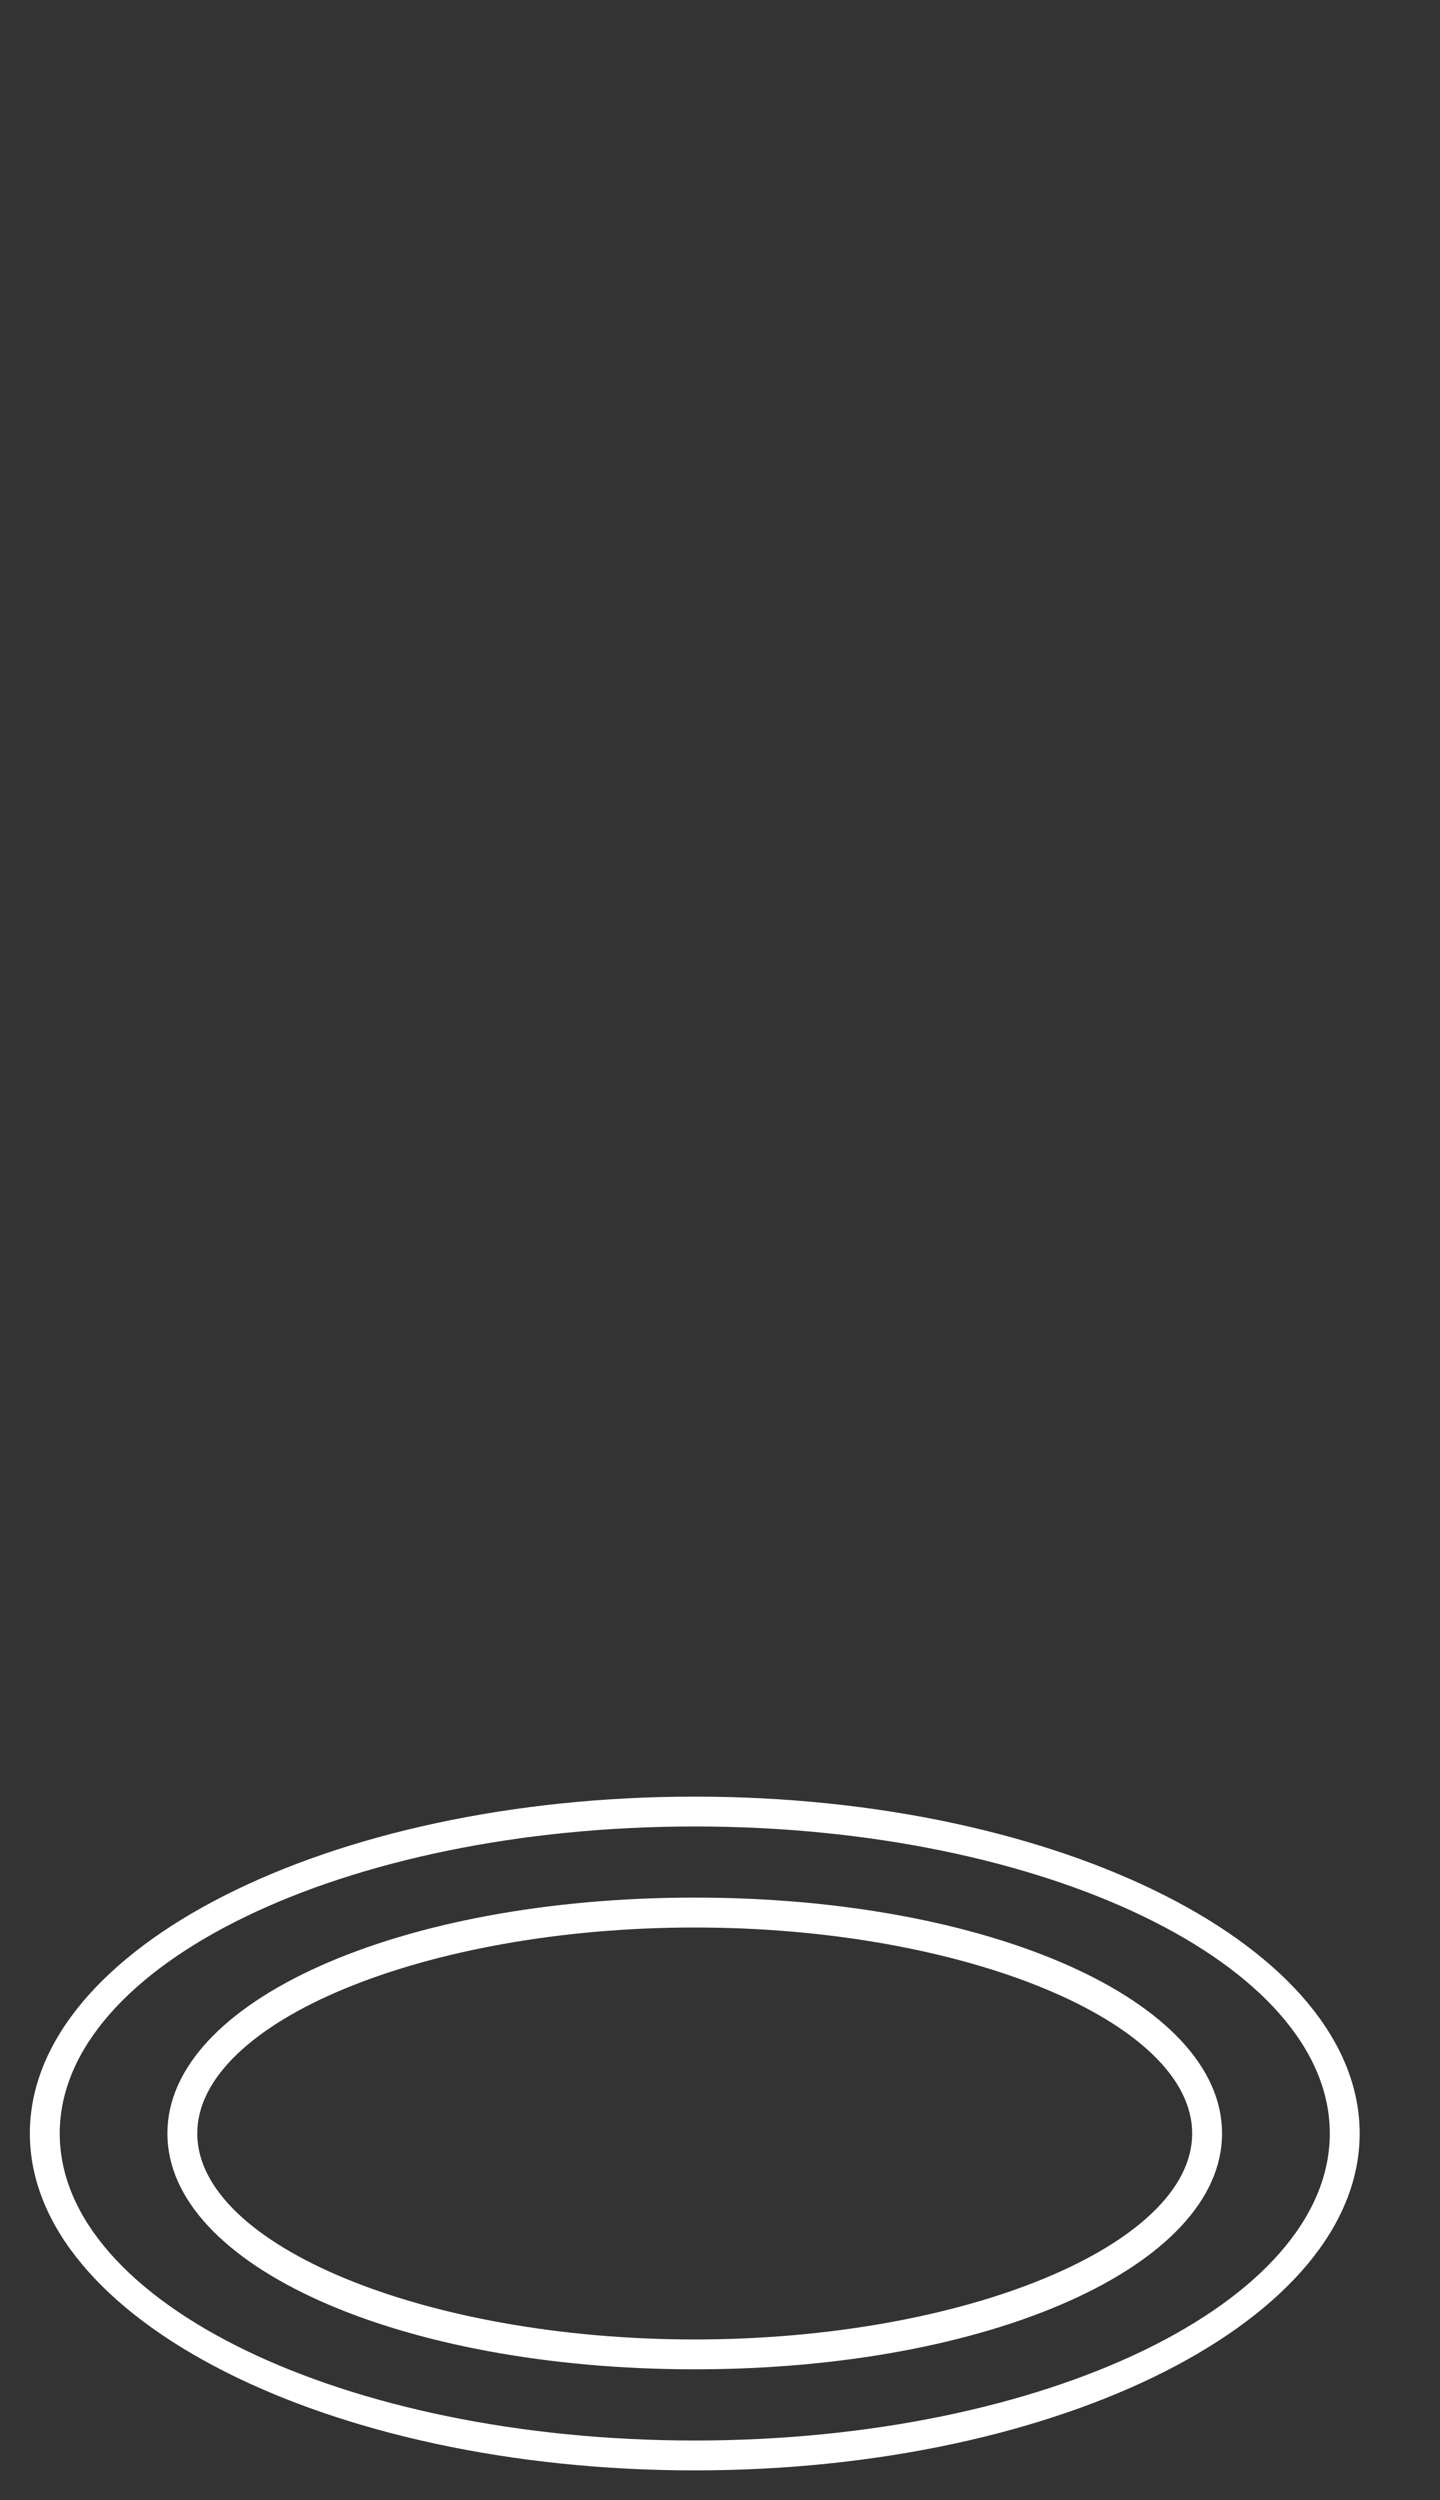 <?xml version="1.0" encoding="utf-8"?>
<!-- Generator: Adobe Illustrator 16.0.0, SVG Export Plug-In . SVG Version: 6.00 Build 0)  -->
<!DOCTYPE svg PUBLIC "-//W3C//DTD SVG 1.1//EN" "http://www.w3.org/Graphics/SVG/1.1/DTD/svg11.dtd">
<svg version="1.1" id="Capa_1" xmlns="http://www.w3.org/2000/svg" xmlns:xlink="http://www.w3.org/1999/xlink" x="0px" y="0px"
	 width="48.218px" height="83.677px" viewBox="0 -9.656 48.218 83.677" enable-background="new 0 -9.656 48.218 83.677"
	 xml:space="preserve">
<rect x="0" y="-9.656" width="48.218" height="83.677" fill="#333333" stroke="none"/>
<g>
	<path fill="#FFFFFF" d="M23.262,73.021C10.987,73.021,1,67.963,1,61.745c0-6.216,9.986-11.273,22.262-11.273
		c12.277,0,22.266,5.058,22.266,11.273C45.528,67.963,35.539,73.021,23.262,73.021z M23.262,51.471C11.538,51.471,2,56.08,2,61.745
		c0,5.667,9.538,10.276,21.262,10.276c11.727,0,21.266-4.609,21.266-10.276C44.528,56.08,34.989,51.471,23.262,51.471z
		 M23.262,69.638c-9.901,0-17.657-3.467-17.657-7.894c0-4.426,7.756-7.893,17.657-7.893c9.902,0,17.658,3.467,17.658,7.893
		C40.92,66.172,33.164,69.638,23.262,69.638z M23.262,54.852c-9.029,0-16.657,3.156-16.657,6.893c0,3.737,7.628,6.894,16.657,6.894
		s16.658-3.156,16.658-6.894C39.92,58.009,32.291,54.852,23.262,54.852z"/>
</g>
</svg>
